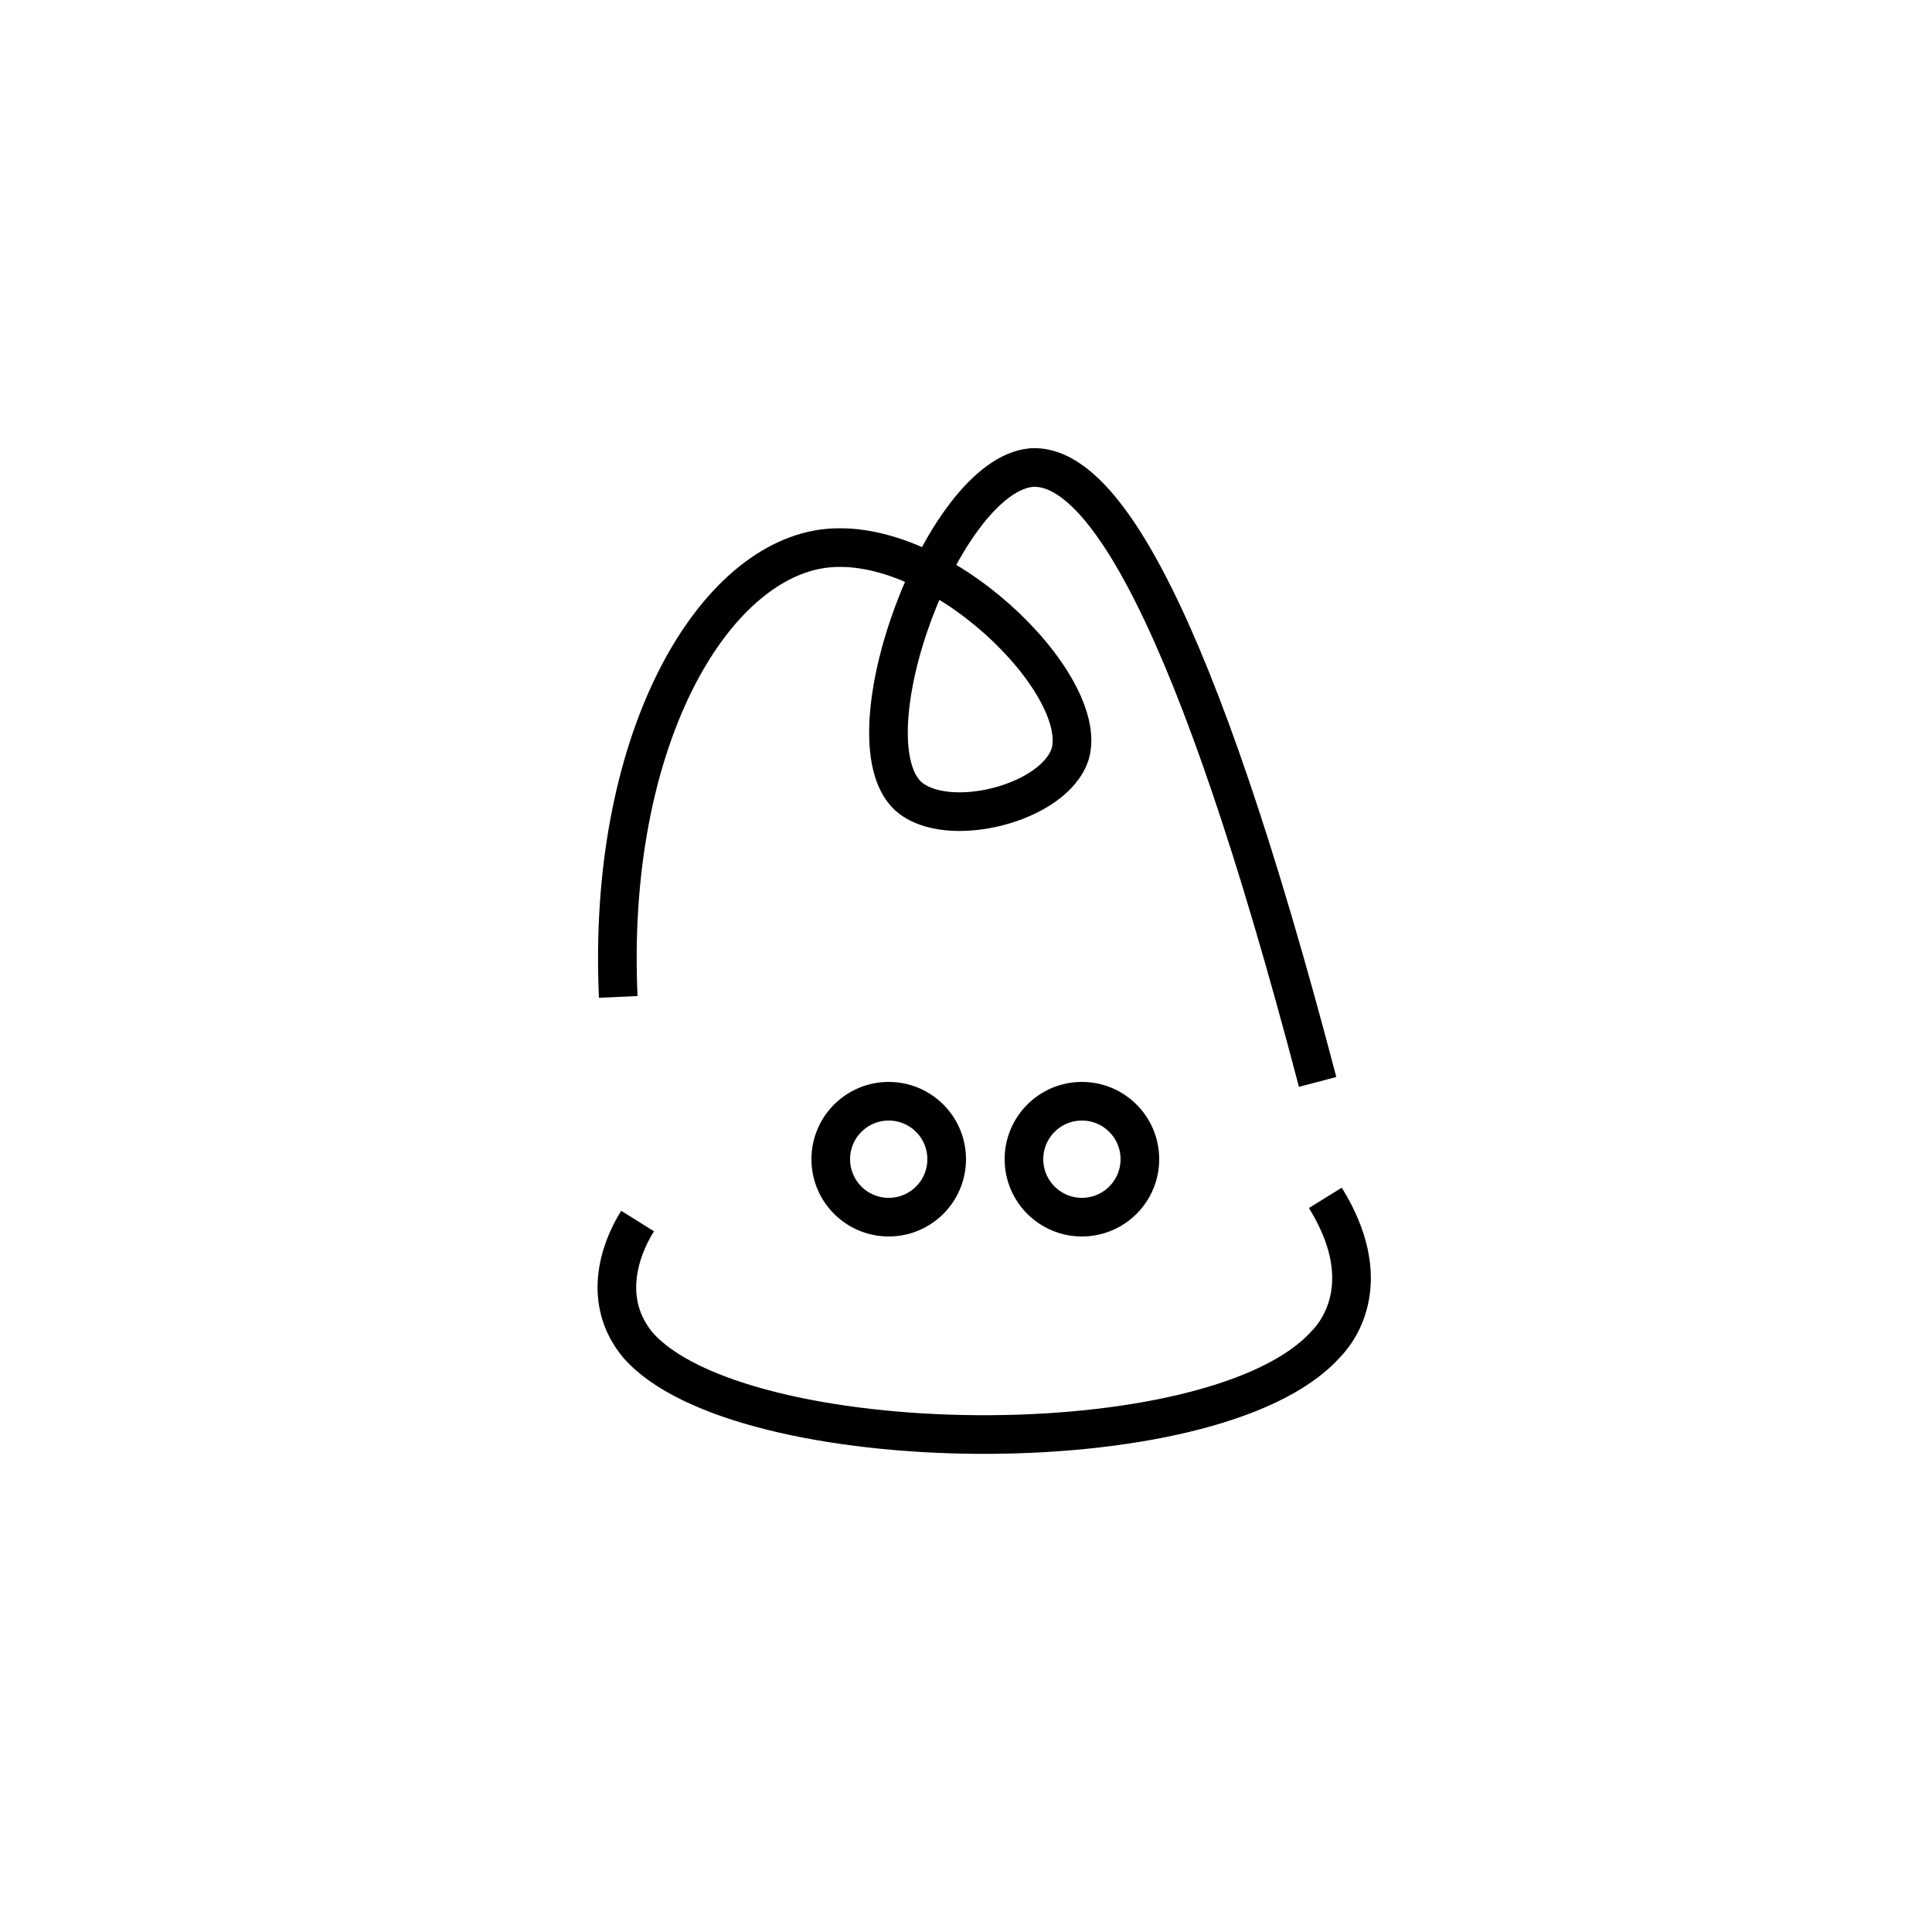 <?xml version="1.0" encoding="utf-8"?>
<!-- Generator: Adobe Illustrator 28.0.0, SVG Export Plug-In . SVG Version: 6.00 Build 0)  -->
<svg version="1.1" id="Layer_1" xmlns="http://www.w3.org/2000/svg" xmlns:xlink="http://www.w3.org/1999/xlink" x="0px" y="0px"
	 viewBox="0 0 50 50" style="enable-background:new 0 0 50 50;" xml:space="preserve">
<style type="text/css">
	.st0{fill:none;stroke:#000000;stroke-miterlimit:10;}
</style>
<path class="st0" d="M16,25.8c-0.3-6.6,2.4-11.2,5.3-11.6c3-0.4,6.9,3.5,6.4,5.3c-0.4,1.3-3.2,2-4.2,1.1c-1.6-1.5,0.9-8.3,3.2-8.5
	c1.8-0.1,4.2,3.7,7.4,15.9"/>
<path class="st0" d="M16.5,31.6c-0.5,0.8-0.9,2.1,0,3.2c2.6,3,14.9,3.2,17.8,0c0.4-0.4,1.3-1.7,0-3.8"/>
<circle class="st0" cx="23" cy="30" r="1.5"/>
<circle class="st0" cx="28" cy="30" r="1.5"/>
</svg>
